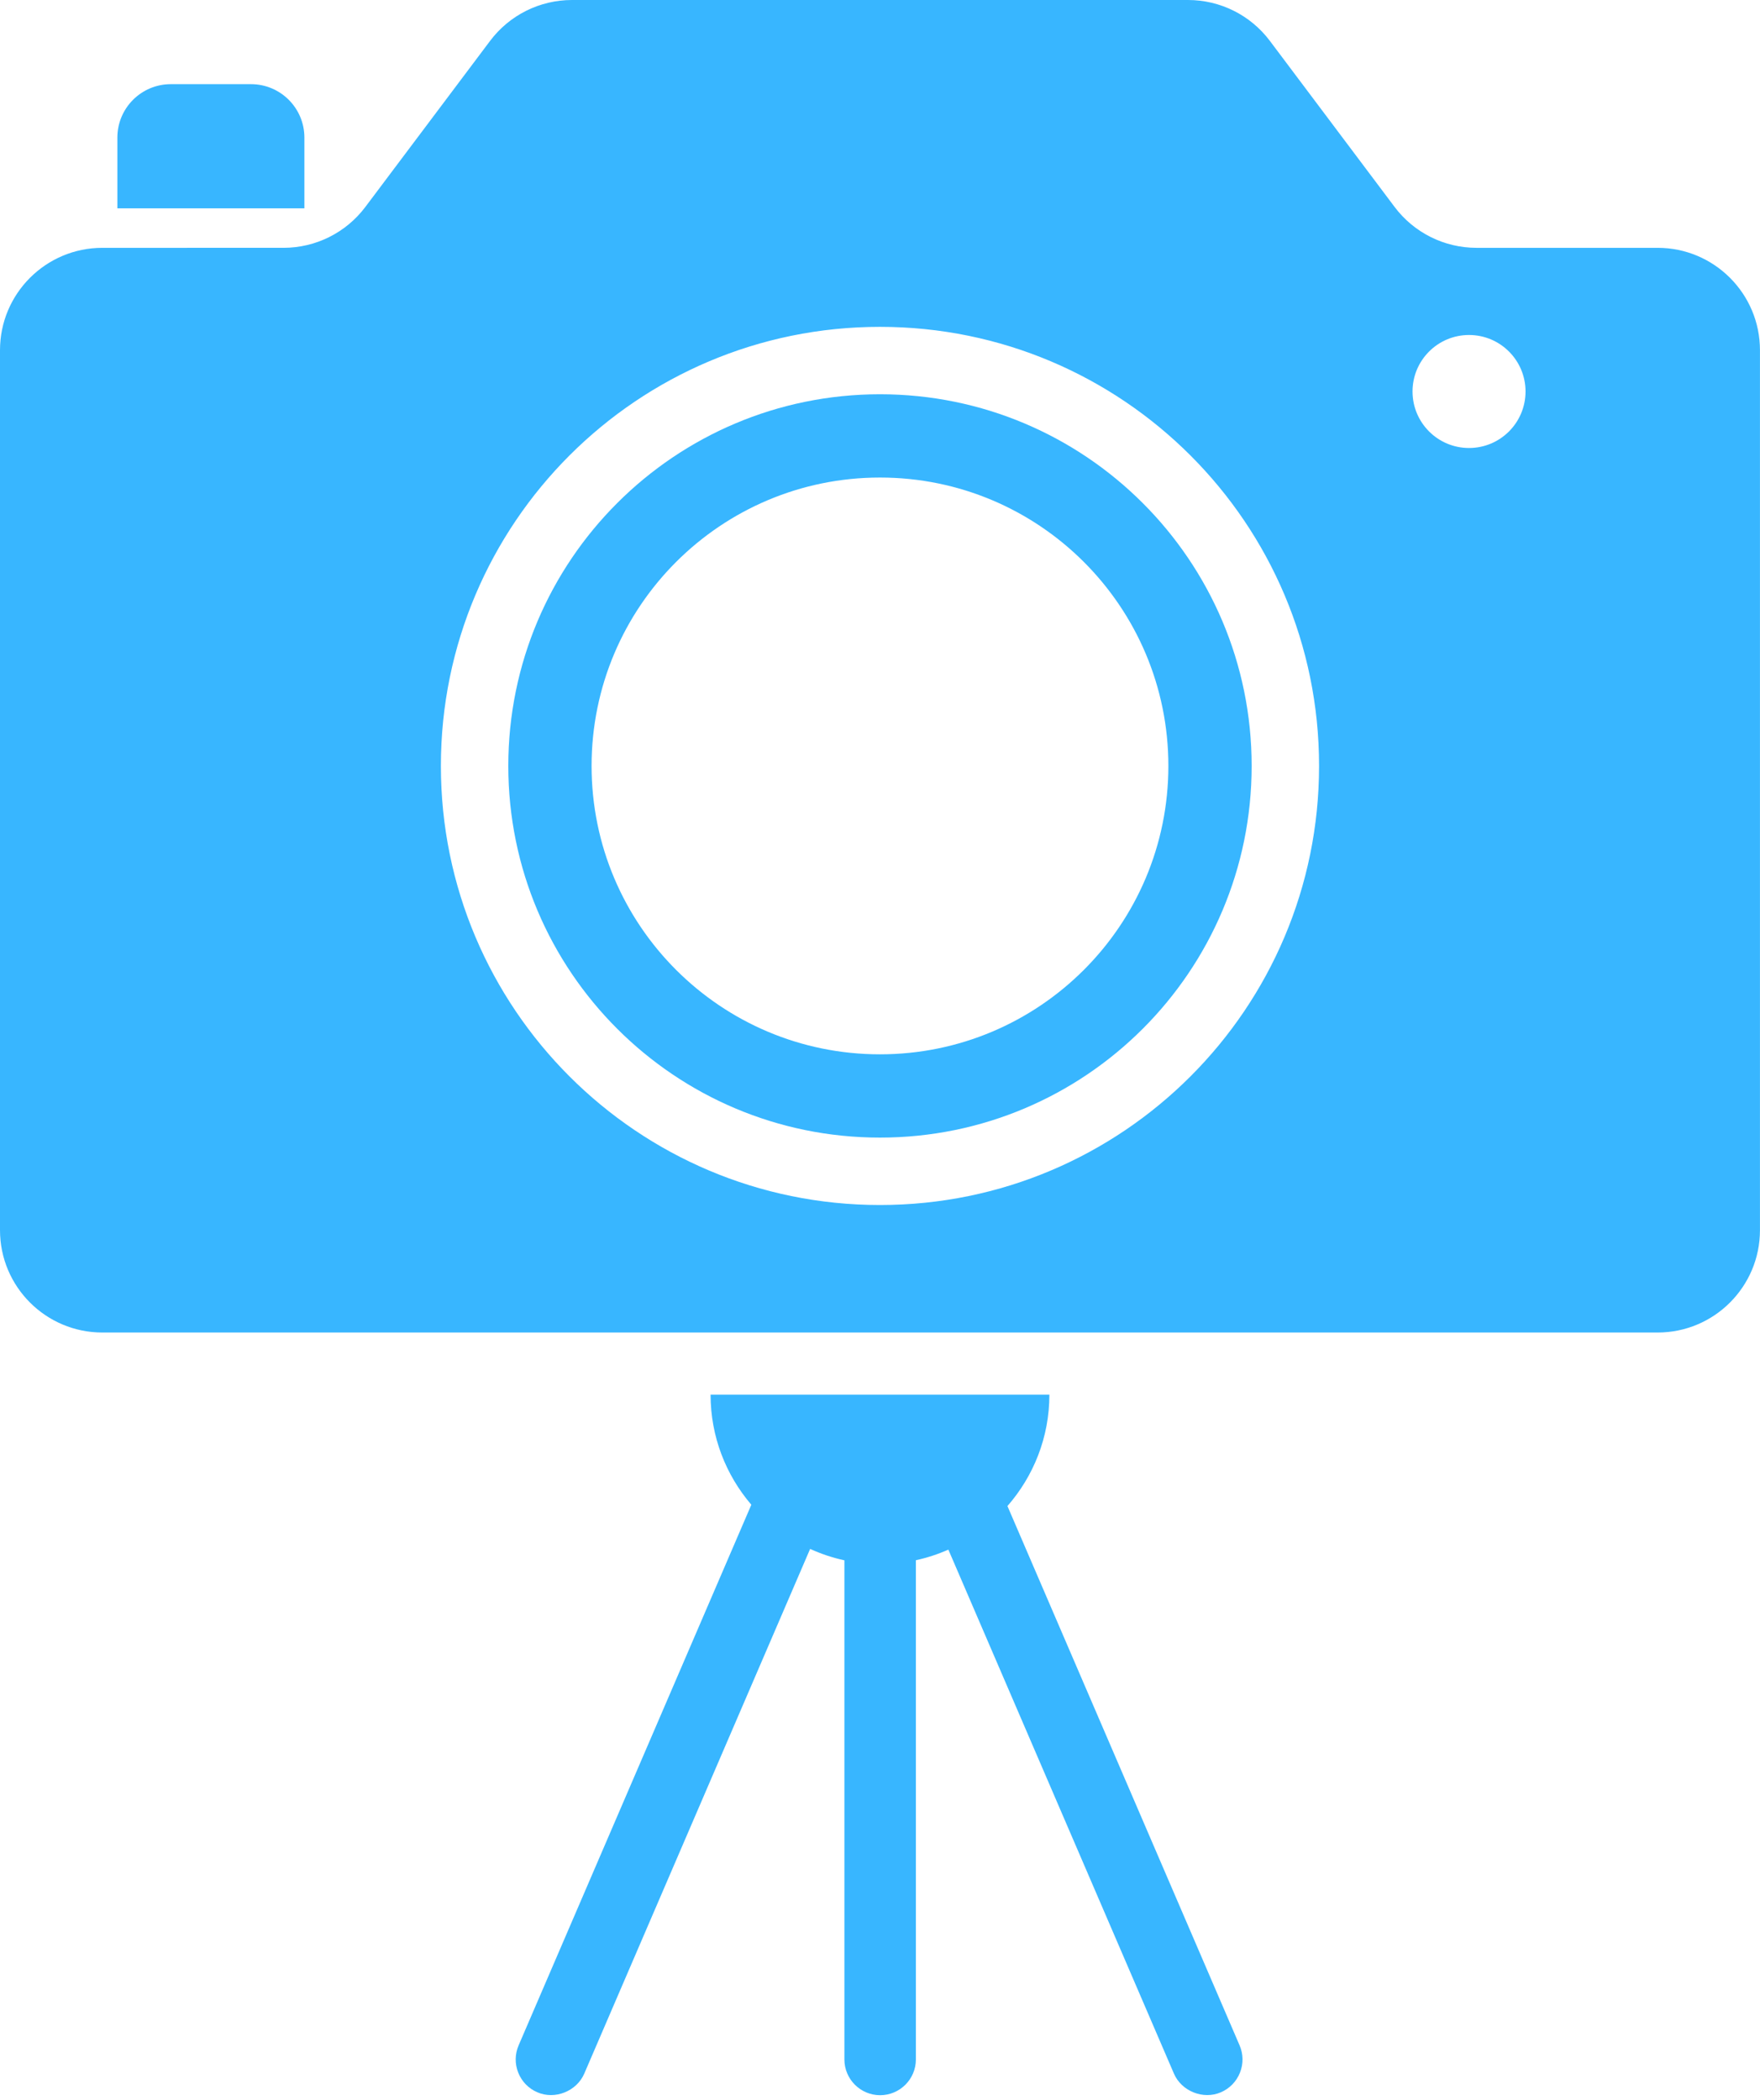 <?xml version="1.0" encoding="UTF-8" standalone="no"?><svg xmlns="http://www.w3.org/2000/svg" xmlns:xlink="http://www.w3.org/1999/xlink" fill="#38b6ff" height="300.7" preserveAspectRatio="xMidYMid meet" version="1" viewBox="0.0 0.0 252.0 300.7" width="252" zoomAndPan="magnify"><g id="change1_1"><path clip-rule="evenodd" d="M125.997,56.452c-29.391,0-53.217,23.826-53.217,53.217 c0,29.391,23.826,53.217,53.217,53.217s53.217-23.826,53.217-53.217C179.214,80.278,155.388,56.452,125.997,56.452z M125.997,150.962c-22.805,0-41.293-18.487-41.293-41.293s18.487-41.293,41.293-41.293s41.293,18.487,41.293,41.293 S148.802,150.962,125.997,150.962z" fill="inherit" fill-rule="evenodd"/><path clip-rule="evenodd" d="M237.337,35.485h-25.936c-4.609,0-8.95-2.168-11.719-5.854L181.822,5.854 C179.053,2.168,174.712,0,170.103,0H81.891c-4.609,0-8.95,2.168-11.719,5.854L52.312,29.631c-2.768,3.686-7.109,5.854-11.719,5.854 H14.657C6.562,35.485,0,42.047,0,50.142v125.997c0,8.095,6.562,14.657,14.657,14.657h222.681c8.095,0,14.657-6.562,14.657-14.657 V50.142C251.994,42.047,245.432,35.485,237.337,35.485z M125.997,172.539c-34.722,0-62.87-28.148-62.87-62.87 c0-34.722,28.148-62.87,62.87-62.87s62.87,28.148,62.87,62.87C188.867,144.391,160.719,172.539,125.997,172.539z M210.338,64.146 c-4.468,0-8.09-3.622-8.09-8.09s3.622-8.09,8.09-8.09c4.468,0,8.09,3.622,8.09,8.09S214.806,64.146,210.338,64.146z" fill="inherit" fill-rule="evenodd"/><path clip-rule="evenodd" d="M35.934,12.051H24.457c-4.225,0-7.651,3.425-7.651,7.651v10.126h26.778V19.702 C43.585,15.476,40.159,12.051,35.934,12.051z" fill="inherit" fill-rule="evenodd"/><path d="M177.485,292.86l-33.238-77.217c3.729-4.265,6.006-9.832,6.006-15.943h-48.511c0,6.019,2.205,11.515,5.835,15.755 L74.258,292.86c-0.541,1.254-0.56,2.645-0.055,3.915c0.507,1.269,1.476,2.268,2.732,2.807c2.533,1.101,5.639-0.155,6.722-2.676 l32.339-75.126c1.557,0.707,3.195,1.264,4.907,1.63v71.471c0,2.823,2.295,5.118,5.116,5.118c2.823,0,5.118-2.295,5.118-5.118 v-71.483c1.618-0.349,3.172-0.863,4.652-1.517l32.295,75.024c1.084,2.522,4.192,3.771,6.72,2.679 c1.258-0.542,2.229-1.539,2.734-2.808C178.045,295.505,178.026,294.115,177.485,292.86z" fill="inherit"/></g></svg>